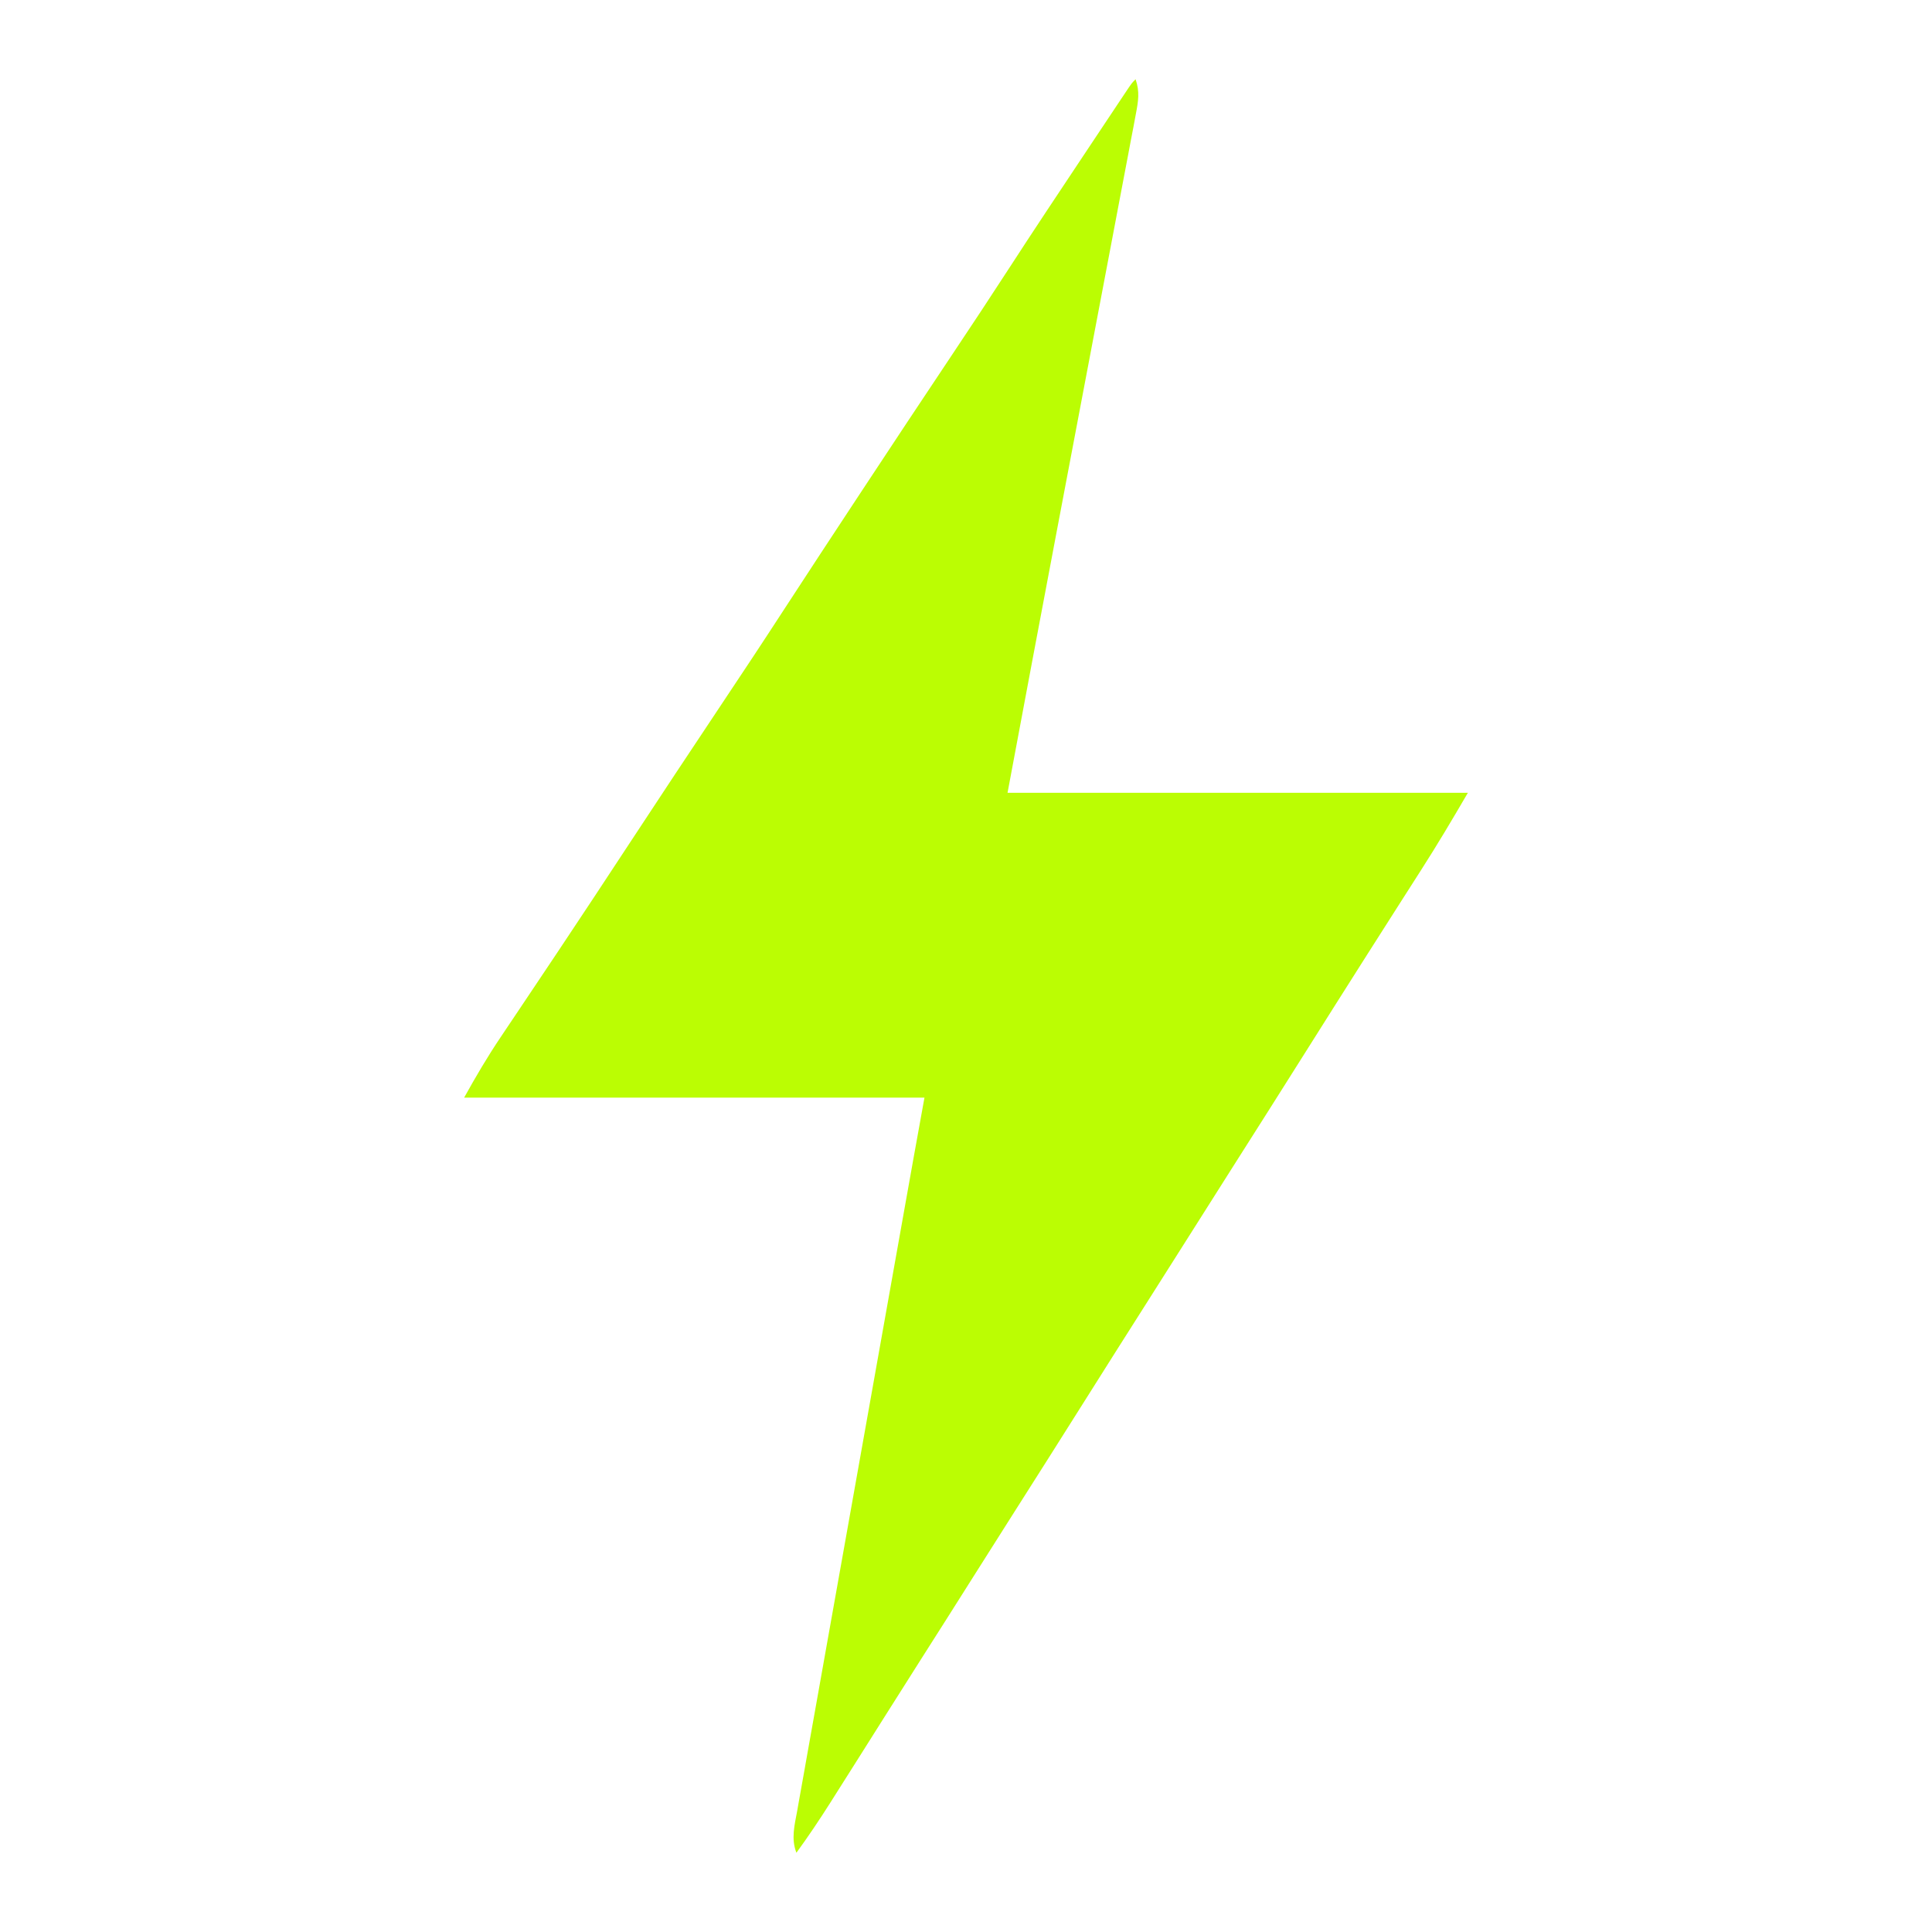 <svg width="512" height="512" viewBox="0 0 512 512" fill="none" xmlns="http://www.w3.org/2000/svg">
<path d="M300.945 21C302.08 24.31 301.664 26.778 301.018 30.184C300.702 31.88 300.702 31.88 300.38 33.611C300.138 34.863 299.897 36.115 299.655 37.367C299.406 38.688 299.158 40.01 298.91 41.332C298.232 44.936 297.545 48.538 296.856 52.139C296.128 55.952 295.409 59.767 294.689 63.581C293.315 70.858 291.933 78.133 290.548 85.407C288.855 94.302 287.171 103.198 285.488 112.094C283.753 121.259 282.018 130.424 280.276 139.587C275.812 163.085 271.411 186.593 267.007 210.102C307.265 210.102 347.522 210.102 389 210.102C384.953 217.044 380.895 223.889 376.56 230.641C375.434 232.404 374.307 234.167 373.181 235.93C372.327 237.266 372.327 237.266 371.455 238.628C368.696 242.941 365.949 247.262 363.203 251.582C362.67 252.42 362.137 253.257 361.589 254.12C356.335 262.383 351.11 270.665 345.89 278.949C339.555 289.002 333.202 299.042 326.822 309.066C323.382 314.472 319.954 319.886 316.538 325.307C312.579 331.589 308.601 337.86 304.614 344.125C298.781 353.29 292.978 362.473 287.186 371.664C280.852 381.717 274.498 391.757 268.118 401.781C264.678 407.187 261.251 412.6 257.834 418.021C253.332 425.166 248.804 432.294 244.269 439.418C240.83 444.824 237.403 450.238 233.986 455.658C232.152 458.566 230.318 461.472 228.483 464.379C227.938 465.242 227.393 466.105 226.831 466.995C225.11 469.72 223.386 472.442 221.661 475.165C220.864 476.428 220.864 476.428 220.05 477.716C217.177 482.246 214.219 486.668 211.055 491C209.609 487.256 210.569 483.691 211.269 479.88C211.402 479.123 211.534 478.366 211.671 477.586C212.119 475.045 212.577 472.505 213.036 469.965C213.359 468.145 213.681 466.325 214.003 464.505C214.879 459.555 215.765 454.607 216.652 449.659C217.58 444.479 218.499 439.297 219.419 434.115C221.165 424.289 222.919 414.463 224.675 404.639C226.667 393.497 228.649 382.353 230.631 371.209C233.717 353.863 236.807 336.518 239.905 319.175C240.059 318.31 240.213 317.445 240.373 316.553C240.808 314.117 241.243 311.681 241.678 309.245C241.802 308.551 241.926 307.858 242.053 307.144C243.023 301.722 244.008 296.303 244.993 290.883C204.735 290.883 164.478 290.883 123 290.883C126.084 285.327 129.18 280.043 132.717 274.8C133.454 273.699 133.454 273.699 134.205 272.576C135.264 270.993 136.325 269.412 137.387 267.831C140.273 263.533 143.148 259.228 146.024 254.924C146.621 254.031 147.218 253.139 147.833 252.219C154.24 242.628 160.579 232.993 166.913 223.355C174.825 211.319 182.763 199.303 190.761 187.324C196.587 178.599 202.376 169.852 208.088 161.051C214.255 151.558 220.48 142.103 226.706 132.648C227.571 131.334 227.571 131.334 228.454 129.993C236.452 117.849 244.486 105.731 252.561 93.638C257.459 86.302 262.326 78.949 267.122 71.546C273.988 60.949 280.991 50.443 287.989 39.933C288.577 39.05 289.164 38.166 289.77 37.256C291.447 34.736 293.125 32.217 294.804 29.699C295.317 28.928 295.83 28.156 296.359 27.361C296.829 26.657 297.3 25.952 297.784 25.226C298.197 24.607 298.61 23.988 299.035 23.35C300.028 21.918 300.028 21.918 300.945 21Z" fill="#BBFD03"/>
</svg>
